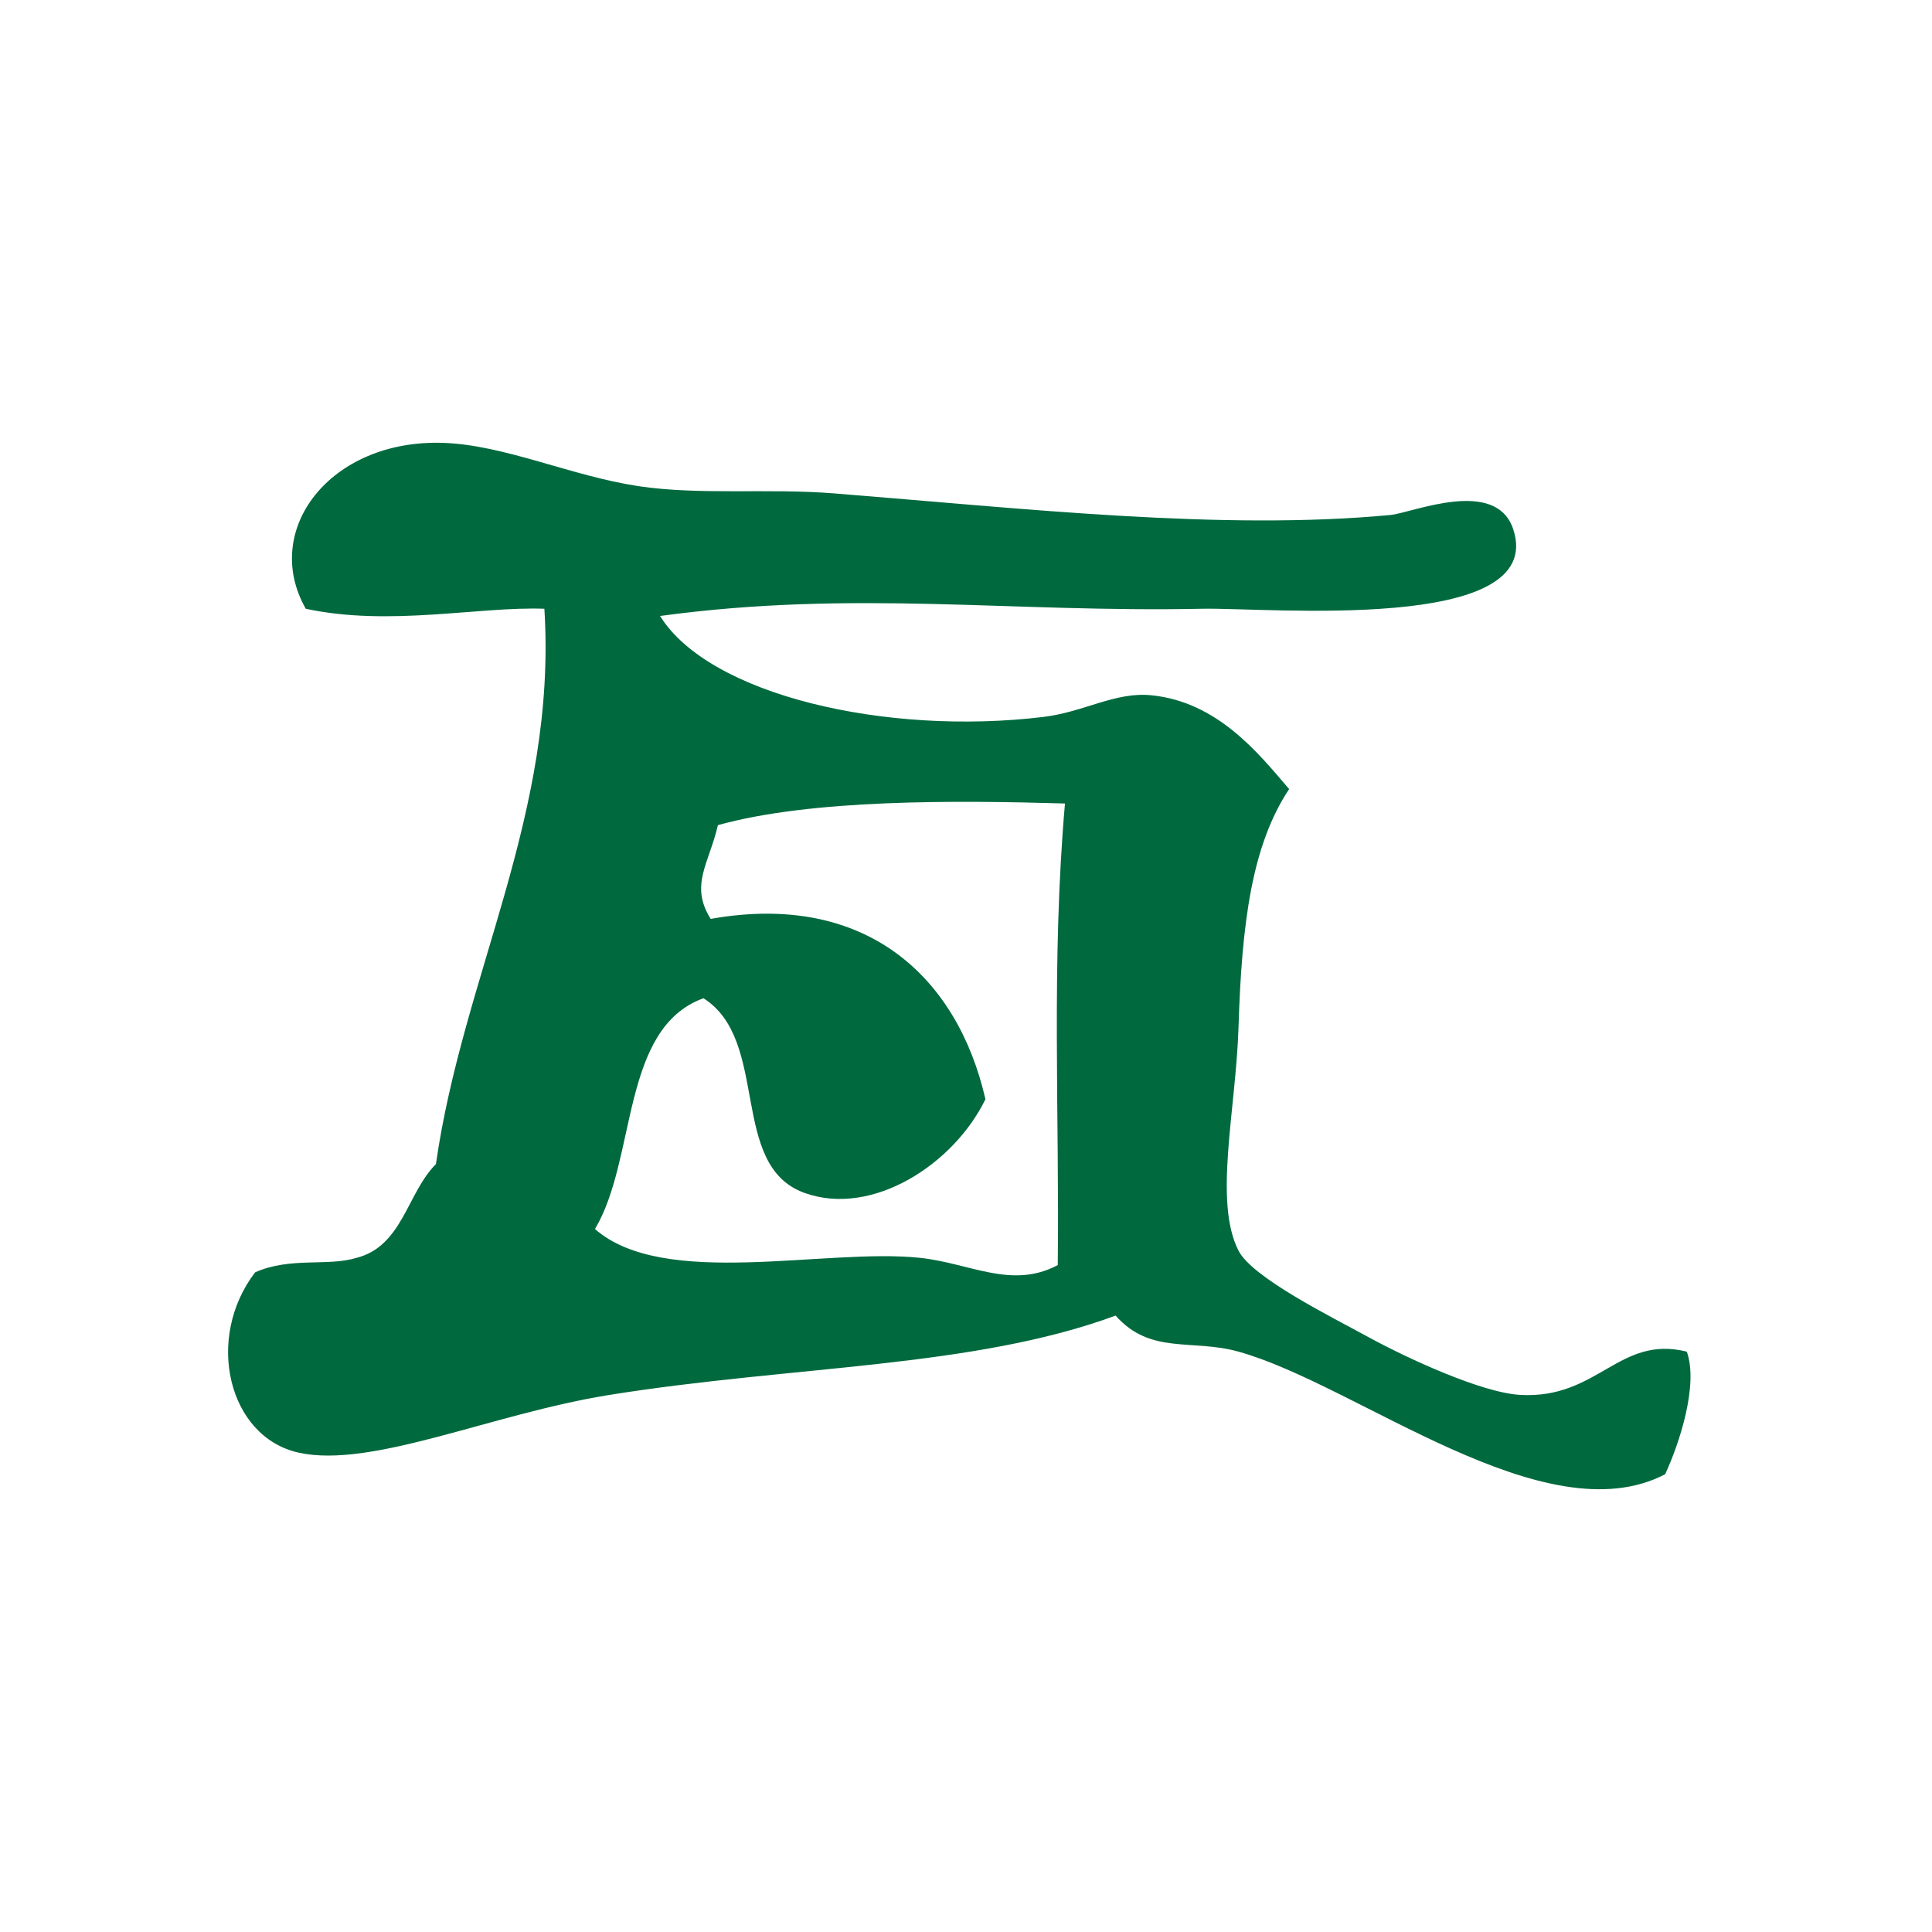 <svg width="144" height="144" viewBox="0 0 144 144" fill="none" xmlns="http://www.w3.org/2000/svg">
<rect width="144" height="144" fill="white"/>
<path fill-rule="evenodd" clip-rule="evenodd" d="M19.017 94.831C21.652 93.666 24.407 94.412 26.563 93.755C30.006 92.889 30.335 88.917 32.491 86.767C34.512 72.64 41.533 60.694 40.575 45.373C35.694 45.194 29.033 46.717 22.79 45.373C19.437 39.475 24.646 32.725 33.03 33.009C37.596 33.158 42.551 35.473 47.581 36.234C52.162 36.921 57.177 36.383 62.132 36.772C76.398 37.907 91.084 39.564 103.629 38.385C105.246 38.235 111.504 35.532 112.791 39.46C115.336 47.24 94.423 45.269 89.617 45.373C75.306 45.672 63.719 43.94 49.197 45.911C52.85 51.794 65.994 54.855 77.761 53.437C80.845 53.063 83.12 51.54 85.845 51.824C90.74 52.332 93.749 56.08 96.084 58.813C93.315 62.979 92.551 68.773 92.312 76.553C92.117 82.765 90.441 89.559 92.312 93.218C93.345 95.234 99.198 98.131 102.012 99.669C104.827 101.207 110.441 103.82 113.33 103.969C119.123 104.283 120.665 99.49 125.725 100.744C126.609 103.223 125.171 107.598 124.108 109.883C115.126 114.557 101.159 103.208 92.312 100.744C88.839 99.773 85.755 100.998 83.15 98.056C72.551 101.968 59.153 101.774 45.425 103.969C36.653 105.373 27.685 109.48 22.251 108.27C17.012 107.105 15.245 99.758 19.017 94.831ZM44.347 91.605C49.482 96.115 61.563 92.994 68.599 93.755C72.326 94.159 75.41 96.115 78.839 94.293C78.973 83.093 78.344 71.685 79.377 59.888C71.219 59.649 60.485 59.559 53.509 61.501C52.85 64.368 51.383 65.965 52.97 68.489C64.542 66.428 71.368 72.82 73.449 81.929C71.099 86.767 65.021 90.724 59.976 88.917C54.287 86.886 57.431 77.568 52.431 74.403C46.248 76.657 47.491 86.319 44.347 91.605Z" fill="#00693E"/>
</svg>
